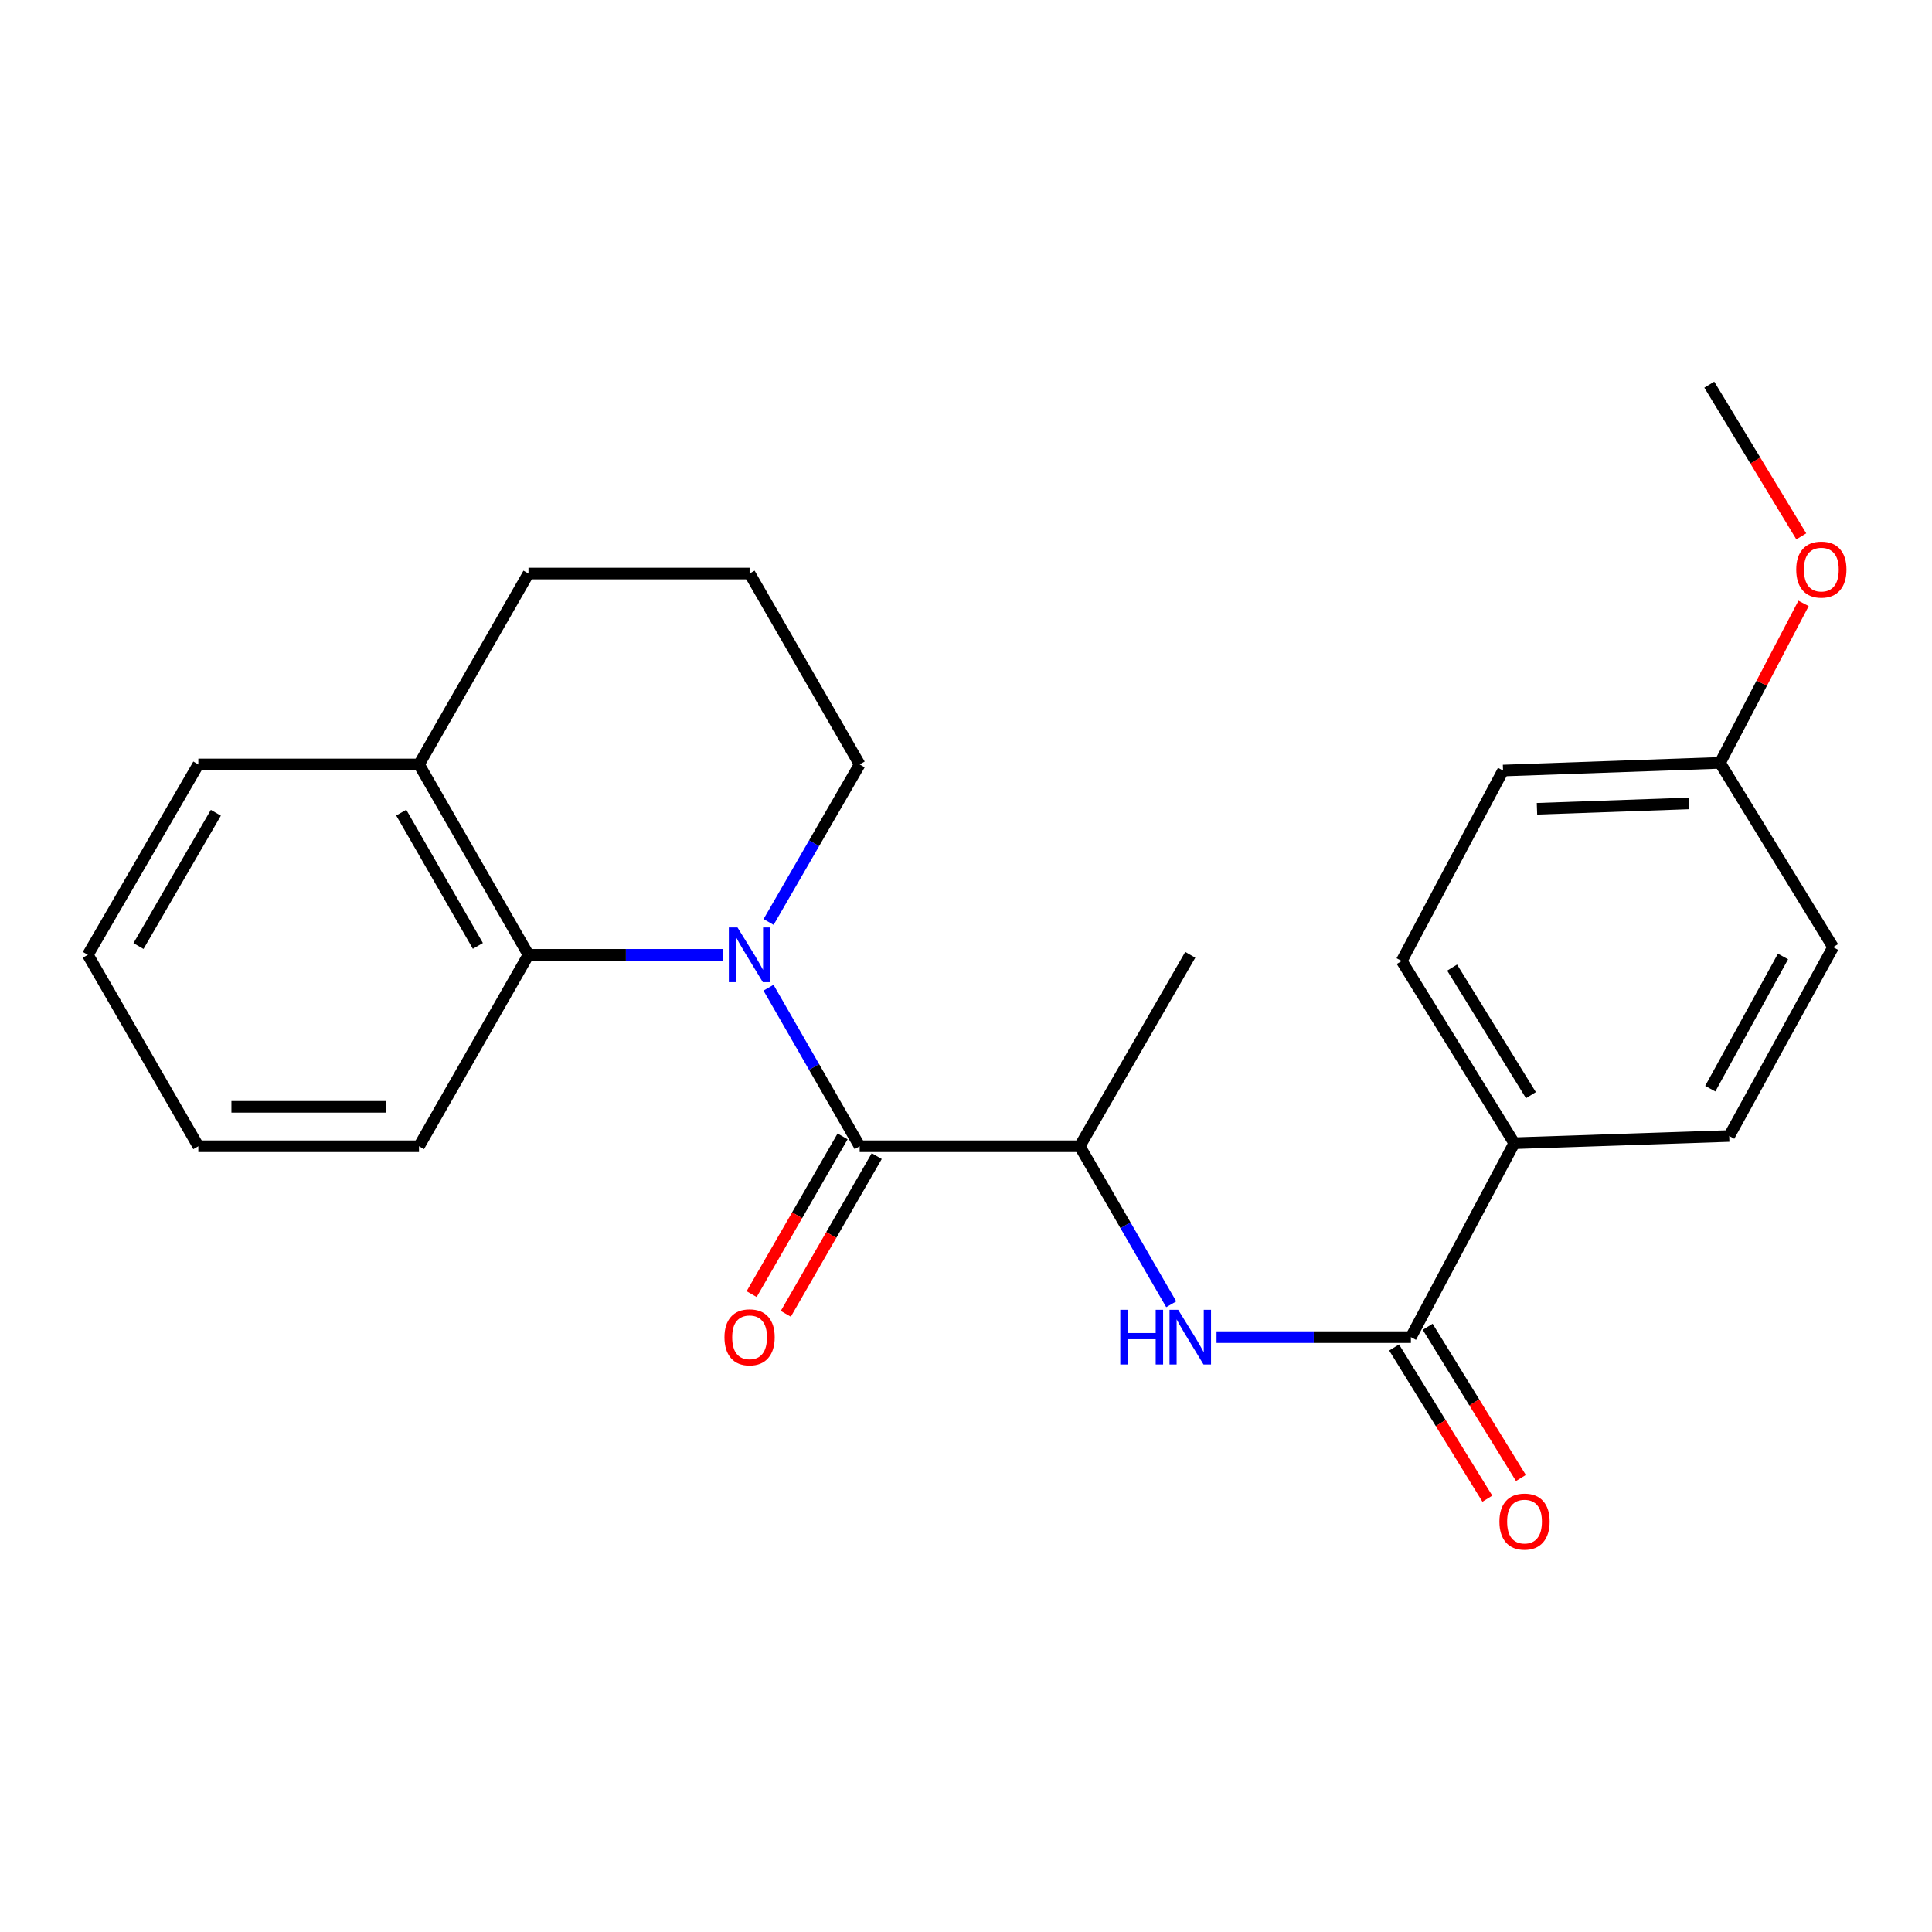 <?xml version='1.0' encoding='iso-8859-1'?>
<svg version='1.1' baseProfile='full'
              xmlns='http://www.w3.org/2000/svg'
                      xmlns:rdkit='http://www.rdkit.org/xml'
                      xmlns:xlink='http://www.w3.org/1999/xlink'
                  xml:space='preserve'
width='1000px' height='1000px' viewBox='0 0 1000 1000'>
<!-- END OF HEADER -->
<rect style='opacity:1.0;fill:#FFFFFF;stroke:none' width='1000' height='1000' x='0' y='0'> </rect>
<path class='bond-0' d='M 397.771,511.227 L 421.366,552.263' style='fill:none;fill-rule:evenodd;stroke:#0000FF;stroke-width:6px;stroke-linecap:butt;stroke-linejoin:miter;stroke-opacity:1' />
<path class='bond-0' d='M 421.366,552.263 L 444.961,593.298' style='fill:none;fill-rule:evenodd;stroke:#000000;stroke-width:6px;stroke-linecap:butt;stroke-linejoin:miter;stroke-opacity:1' />
<path class='bond-2' d='M 374.384,494.21 L 323.96,494.21' style='fill:none;fill-rule:evenodd;stroke:#0000FF;stroke-width:6px;stroke-linecap:butt;stroke-linejoin:miter;stroke-opacity:1' />
<path class='bond-2' d='M 323.96,494.21 L 273.537,494.21' style='fill:none;fill-rule:evenodd;stroke:#000000;stroke-width:6px;stroke-linecap:butt;stroke-linejoin:miter;stroke-opacity:1' />
<path class='bond-11' d='M 397.818,477.204 L 421.389,436.435' style='fill:none;fill-rule:evenodd;stroke:#0000FF;stroke-width:6px;stroke-linecap:butt;stroke-linejoin:miter;stroke-opacity:1' />
<path class='bond-11' d='M 421.389,436.435 L 444.961,395.665' style='fill:none;fill-rule:evenodd;stroke:#000000;stroke-width:6px;stroke-linecap:butt;stroke-linejoin:miter;stroke-opacity:1' />
<path class='bond-4' d='M 444.961,593.298 L 558.866,593.298' style='fill:none;fill-rule:evenodd;stroke:#000000;stroke-width:6px;stroke-linecap:butt;stroke-linejoin:miter;stroke-opacity:1' />
<path class='bond-6' d='M 436.122,588.202 L 412.586,629.019' style='fill:none;fill-rule:evenodd;stroke:#000000;stroke-width:6px;stroke-linecap:butt;stroke-linejoin:miter;stroke-opacity:1' />
<path class='bond-6' d='M 412.586,629.019 L 389.049,669.836' style='fill:none;fill-rule:evenodd;stroke:#FF0000;stroke-width:6px;stroke-linecap:butt;stroke-linejoin:miter;stroke-opacity:1' />
<path class='bond-6' d='M 453.799,598.395 L 430.262,639.212' style='fill:none;fill-rule:evenodd;stroke:#000000;stroke-width:6px;stroke-linecap:butt;stroke-linejoin:miter;stroke-opacity:1' />
<path class='bond-6' d='M 430.262,639.212 L 406.726,680.029' style='fill:none;fill-rule:evenodd;stroke:#FF0000;stroke-width:6px;stroke-linecap:butt;stroke-linejoin:miter;stroke-opacity:1' />
<path class='bond-1' d='M 730.279,692.104 L 679.976,692.104' style='fill:none;fill-rule:evenodd;stroke:#000000;stroke-width:6px;stroke-linecap:butt;stroke-linejoin:miter;stroke-opacity:1' />
<path class='bond-1' d='M 679.976,692.104 L 629.674,692.104' style='fill:none;fill-rule:evenodd;stroke:#0000FF;stroke-width:6px;stroke-linecap:butt;stroke-linejoin:miter;stroke-opacity:1' />
<path class='bond-5' d='M 730.279,692.104 L 783.785,591.723' style='fill:none;fill-rule:evenodd;stroke:#000000;stroke-width:6px;stroke-linecap:butt;stroke-linejoin:miter;stroke-opacity:1' />
<path class='bond-7' d='M 721.594,697.458 L 745.722,736.589' style='fill:none;fill-rule:evenodd;stroke:#000000;stroke-width:6px;stroke-linecap:butt;stroke-linejoin:miter;stroke-opacity:1' />
<path class='bond-7' d='M 745.722,736.589 L 769.849,775.719' style='fill:none;fill-rule:evenodd;stroke:#FF0000;stroke-width:6px;stroke-linecap:butt;stroke-linejoin:miter;stroke-opacity:1' />
<path class='bond-7' d='M 738.963,686.749 L 763.09,725.879' style='fill:none;fill-rule:evenodd;stroke:#000000;stroke-width:6px;stroke-linecap:butt;stroke-linejoin:miter;stroke-opacity:1' />
<path class='bond-7' d='M 763.09,725.879 L 787.218,765.009' style='fill:none;fill-rule:evenodd;stroke:#FF0000;stroke-width:6px;stroke-linecap:butt;stroke-linejoin:miter;stroke-opacity:1' />
<path class='bond-8' d='M 273.537,494.21 L 216.867,395.665' style='fill:none;fill-rule:evenodd;stroke:#000000;stroke-width:6px;stroke-linecap:butt;stroke-linejoin:miter;stroke-opacity:1' />
<path class='bond-8' d='M 247.347,489.6 L 207.679,420.619' style='fill:none;fill-rule:evenodd;stroke:#000000;stroke-width:6px;stroke-linecap:butt;stroke-linejoin:miter;stroke-opacity:1' />
<path class='bond-15' d='M 273.537,494.21 L 216.867,593.298' style='fill:none;fill-rule:evenodd;stroke:#000000;stroke-width:6px;stroke-linecap:butt;stroke-linejoin:miter;stroke-opacity:1' />
<path class='bond-3' d='M 606.227,675.089 L 582.546,634.194' style='fill:none;fill-rule:evenodd;stroke:#0000FF;stroke-width:6px;stroke-linecap:butt;stroke-linejoin:miter;stroke-opacity:1' />
<path class='bond-3' d='M 582.546,634.194 L 558.866,593.298' style='fill:none;fill-rule:evenodd;stroke:#000000;stroke-width:6px;stroke-linecap:butt;stroke-linejoin:miter;stroke-opacity:1' />
<path class='bond-18' d='M 558.866,593.298 L 616.079,494.21' style='fill:none;fill-rule:evenodd;stroke:#000000;stroke-width:6px;stroke-linecap:butt;stroke-linejoin:miter;stroke-opacity:1' />
<path class='bond-9' d='M 783.785,591.723 L 725.518,497.395' style='fill:none;fill-rule:evenodd;stroke:#000000;stroke-width:6px;stroke-linecap:butt;stroke-linejoin:miter;stroke-opacity:1' />
<path class='bond-9' d='M 792.405,566.85 L 751.618,500.821' style='fill:none;fill-rule:evenodd;stroke:#000000;stroke-width:6px;stroke-linecap:butt;stroke-linejoin:miter;stroke-opacity:1' />
<path class='bond-10' d='M 783.785,591.723 L 895.037,587.993' style='fill:none;fill-rule:evenodd;stroke:#000000;stroke-width:6px;stroke-linecap:butt;stroke-linejoin:miter;stroke-opacity:1' />
<path class='bond-20' d='M 216.867,395.665 L 102.656,395.665' style='fill:none;fill-rule:evenodd;stroke:#000000;stroke-width:6px;stroke-linecap:butt;stroke-linejoin:miter;stroke-opacity:1' />
<path class='bond-24' d='M 216.867,395.665 L 273.537,296.86' style='fill:none;fill-rule:evenodd;stroke:#000000;stroke-width:6px;stroke-linecap:butt;stroke-linejoin:miter;stroke-opacity:1' />
<path class='bond-14' d='M 725.518,497.395 L 777.97,398.828' style='fill:none;fill-rule:evenodd;stroke:#000000;stroke-width:6px;stroke-linecap:butt;stroke-linejoin:miter;stroke-opacity:1' />
<path class='bond-13' d='M 895.037,587.993 L 948.827,490.242' style='fill:none;fill-rule:evenodd;stroke:#000000;stroke-width:6px;stroke-linecap:butt;stroke-linejoin:miter;stroke-opacity:1' />
<path class='bond-13' d='M 885.229,563.493 L 922.881,495.067' style='fill:none;fill-rule:evenodd;stroke:#000000;stroke-width:6px;stroke-linecap:butt;stroke-linejoin:miter;stroke-opacity:1' />
<path class='bond-17' d='M 444.961,395.665 L 387.986,296.86' style='fill:none;fill-rule:evenodd;stroke:#000000;stroke-width:6px;stroke-linecap:butt;stroke-linejoin:miter;stroke-opacity:1' />
<path class='bond-12' d='M 890.276,394.86 L 948.827,490.242' style='fill:none;fill-rule:evenodd;stroke:#000000;stroke-width:6px;stroke-linecap:butt;stroke-linejoin:miter;stroke-opacity:1' />
<path class='bond-16' d='M 890.276,394.86 L 911.896,353.587' style='fill:none;fill-rule:evenodd;stroke:#000000;stroke-width:6px;stroke-linecap:butt;stroke-linejoin:miter;stroke-opacity:1' />
<path class='bond-16' d='M 911.896,353.587 L 933.516,312.315' style='fill:none;fill-rule:evenodd;stroke:#FF0000;stroke-width:6px;stroke-linecap:butt;stroke-linejoin:miter;stroke-opacity:1' />
<path class='bond-26' d='M 890.276,394.86 L 777.97,398.828' style='fill:none;fill-rule:evenodd;stroke:#000000;stroke-width:6px;stroke-linecap:butt;stroke-linejoin:miter;stroke-opacity:1' />
<path class='bond-26' d='M 874.151,415.848 L 795.536,418.625' style='fill:none;fill-rule:evenodd;stroke:#000000;stroke-width:6px;stroke-linecap:butt;stroke-linejoin:miter;stroke-opacity:1' />
<path class='bond-22' d='M 216.867,593.298 L 102.656,593.298' style='fill:none;fill-rule:evenodd;stroke:#000000;stroke-width:6px;stroke-linecap:butt;stroke-linejoin:miter;stroke-opacity:1' />
<path class='bond-22' d='M 199.736,572.893 L 119.788,572.893' style='fill:none;fill-rule:evenodd;stroke:#000000;stroke-width:6px;stroke-linecap:butt;stroke-linejoin:miter;stroke-opacity:1' />
<path class='bond-21' d='M 932.346,277.612 L 908.534,238.355' style='fill:none;fill-rule:evenodd;stroke:#FF0000;stroke-width:6px;stroke-linecap:butt;stroke-linejoin:miter;stroke-opacity:1' />
<path class='bond-21' d='M 908.534,238.355 L 884.721,199.097' style='fill:none;fill-rule:evenodd;stroke:#000000;stroke-width:6px;stroke-linecap:butt;stroke-linejoin:miter;stroke-opacity:1' />
<path class='bond-19' d='M 387.986,296.86 L 273.537,296.86' style='fill:none;fill-rule:evenodd;stroke:#000000;stroke-width:6px;stroke-linecap:butt;stroke-linejoin:miter;stroke-opacity:1' />
<path class='bond-25' d='M 102.656,395.665 L 45.455,494.21' style='fill:none;fill-rule:evenodd;stroke:#000000;stroke-width:6px;stroke-linecap:butt;stroke-linejoin:miter;stroke-opacity:1' />
<path class='bond-25' d='M 111.723,420.69 L 71.682,489.672' style='fill:none;fill-rule:evenodd;stroke:#000000;stroke-width:6px;stroke-linecap:butt;stroke-linejoin:miter;stroke-opacity:1' />
<path class='bond-23' d='M 102.656,593.298 L 45.455,494.21' style='fill:none;fill-rule:evenodd;stroke:#000000;stroke-width:6px;stroke-linecap:butt;stroke-linejoin:miter;stroke-opacity:1' />
<path  class='atom-0' d='M 381.726 480.05
L 391.006 495.05
Q 391.926 496.53, 393.406 499.21
Q 394.886 501.89, 394.966 502.05
L 394.966 480.05
L 398.726 480.05
L 398.726 508.37
L 394.846 508.37
L 384.886 491.97
Q 383.726 490.05, 382.486 487.85
Q 381.286 485.65, 380.926 484.97
L 380.926 508.37
L 377.246 508.37
L 377.246 480.05
L 381.726 480.05
' fill='#0000FF'/>
<path  class='atom-4' d='M 579.859 677.944
L 583.699 677.944
L 583.699 689.984
L 598.179 689.984
L 598.179 677.944
L 602.019 677.944
L 602.019 706.264
L 598.179 706.264
L 598.179 693.184
L 583.699 693.184
L 583.699 706.264
L 579.859 706.264
L 579.859 677.944
' fill='#0000FF'/>
<path  class='atom-4' d='M 609.819 677.944
L 619.099 692.944
Q 620.019 694.424, 621.499 697.104
Q 622.979 699.784, 623.059 699.944
L 623.059 677.944
L 626.819 677.944
L 626.819 706.264
L 622.939 706.264
L 612.979 689.864
Q 611.819 687.944, 610.579 685.744
Q 609.379 683.544, 609.019 682.864
L 609.019 706.264
L 605.339 706.264
L 605.339 677.944
L 609.819 677.944
' fill='#0000FF'/>
<path  class='atom-7' d='M 374.986 692.184
Q 374.986 685.384, 378.346 681.584
Q 381.706 677.784, 387.986 677.784
Q 394.266 677.784, 397.626 681.584
Q 400.986 685.384, 400.986 692.184
Q 400.986 699.064, 397.586 702.984
Q 394.186 706.864, 387.986 706.864
Q 381.746 706.864, 378.346 702.984
Q 374.986 699.104, 374.986 692.184
M 387.986 703.664
Q 392.306 703.664, 394.626 700.784
Q 396.986 697.864, 396.986 692.184
Q 396.986 686.624, 394.626 683.824
Q 392.306 680.984, 387.986 680.984
Q 383.666 680.984, 381.306 683.784
Q 378.986 686.584, 378.986 692.184
Q 378.986 697.904, 381.306 700.784
Q 383.666 703.664, 387.986 703.664
' fill='#FF0000'/>
<path  class='atom-8' d='M 776.09 787.565
Q 776.09 780.765, 779.45 776.965
Q 782.81 773.165, 789.09 773.165
Q 795.37 773.165, 798.73 776.965
Q 802.09 780.765, 802.09 787.565
Q 802.09 794.445, 798.69 798.365
Q 795.29 802.245, 789.09 802.245
Q 782.85 802.245, 779.45 798.365
Q 776.09 794.485, 776.09 787.565
M 789.09 799.045
Q 793.41 799.045, 795.73 796.165
Q 798.09 793.245, 798.09 787.565
Q 798.09 782.005, 795.73 779.205
Q 793.41 776.365, 789.09 776.365
Q 784.77 776.365, 782.41 779.165
Q 780.09 781.965, 780.09 787.565
Q 780.09 793.285, 782.41 796.165
Q 784.77 799.045, 789.09 799.045
' fill='#FF0000'/>
<path  class='atom-17' d='M 929.728 294.809
Q 929.728 288.009, 933.088 284.209
Q 936.448 280.409, 942.728 280.409
Q 949.008 280.409, 952.368 284.209
Q 955.728 288.009, 955.728 294.809
Q 955.728 301.689, 952.328 305.609
Q 948.928 309.489, 942.728 309.489
Q 936.488 309.489, 933.088 305.609
Q 929.728 301.729, 929.728 294.809
M 942.728 306.289
Q 947.048 306.289, 949.368 303.409
Q 951.728 300.489, 951.728 294.809
Q 951.728 289.249, 949.368 286.449
Q 947.048 283.609, 942.728 283.609
Q 938.408 283.609, 936.048 286.409
Q 933.728 289.209, 933.728 294.809
Q 933.728 300.529, 936.048 303.409
Q 938.408 306.289, 942.728 306.289
' fill='#FF0000'/>
</svg>
